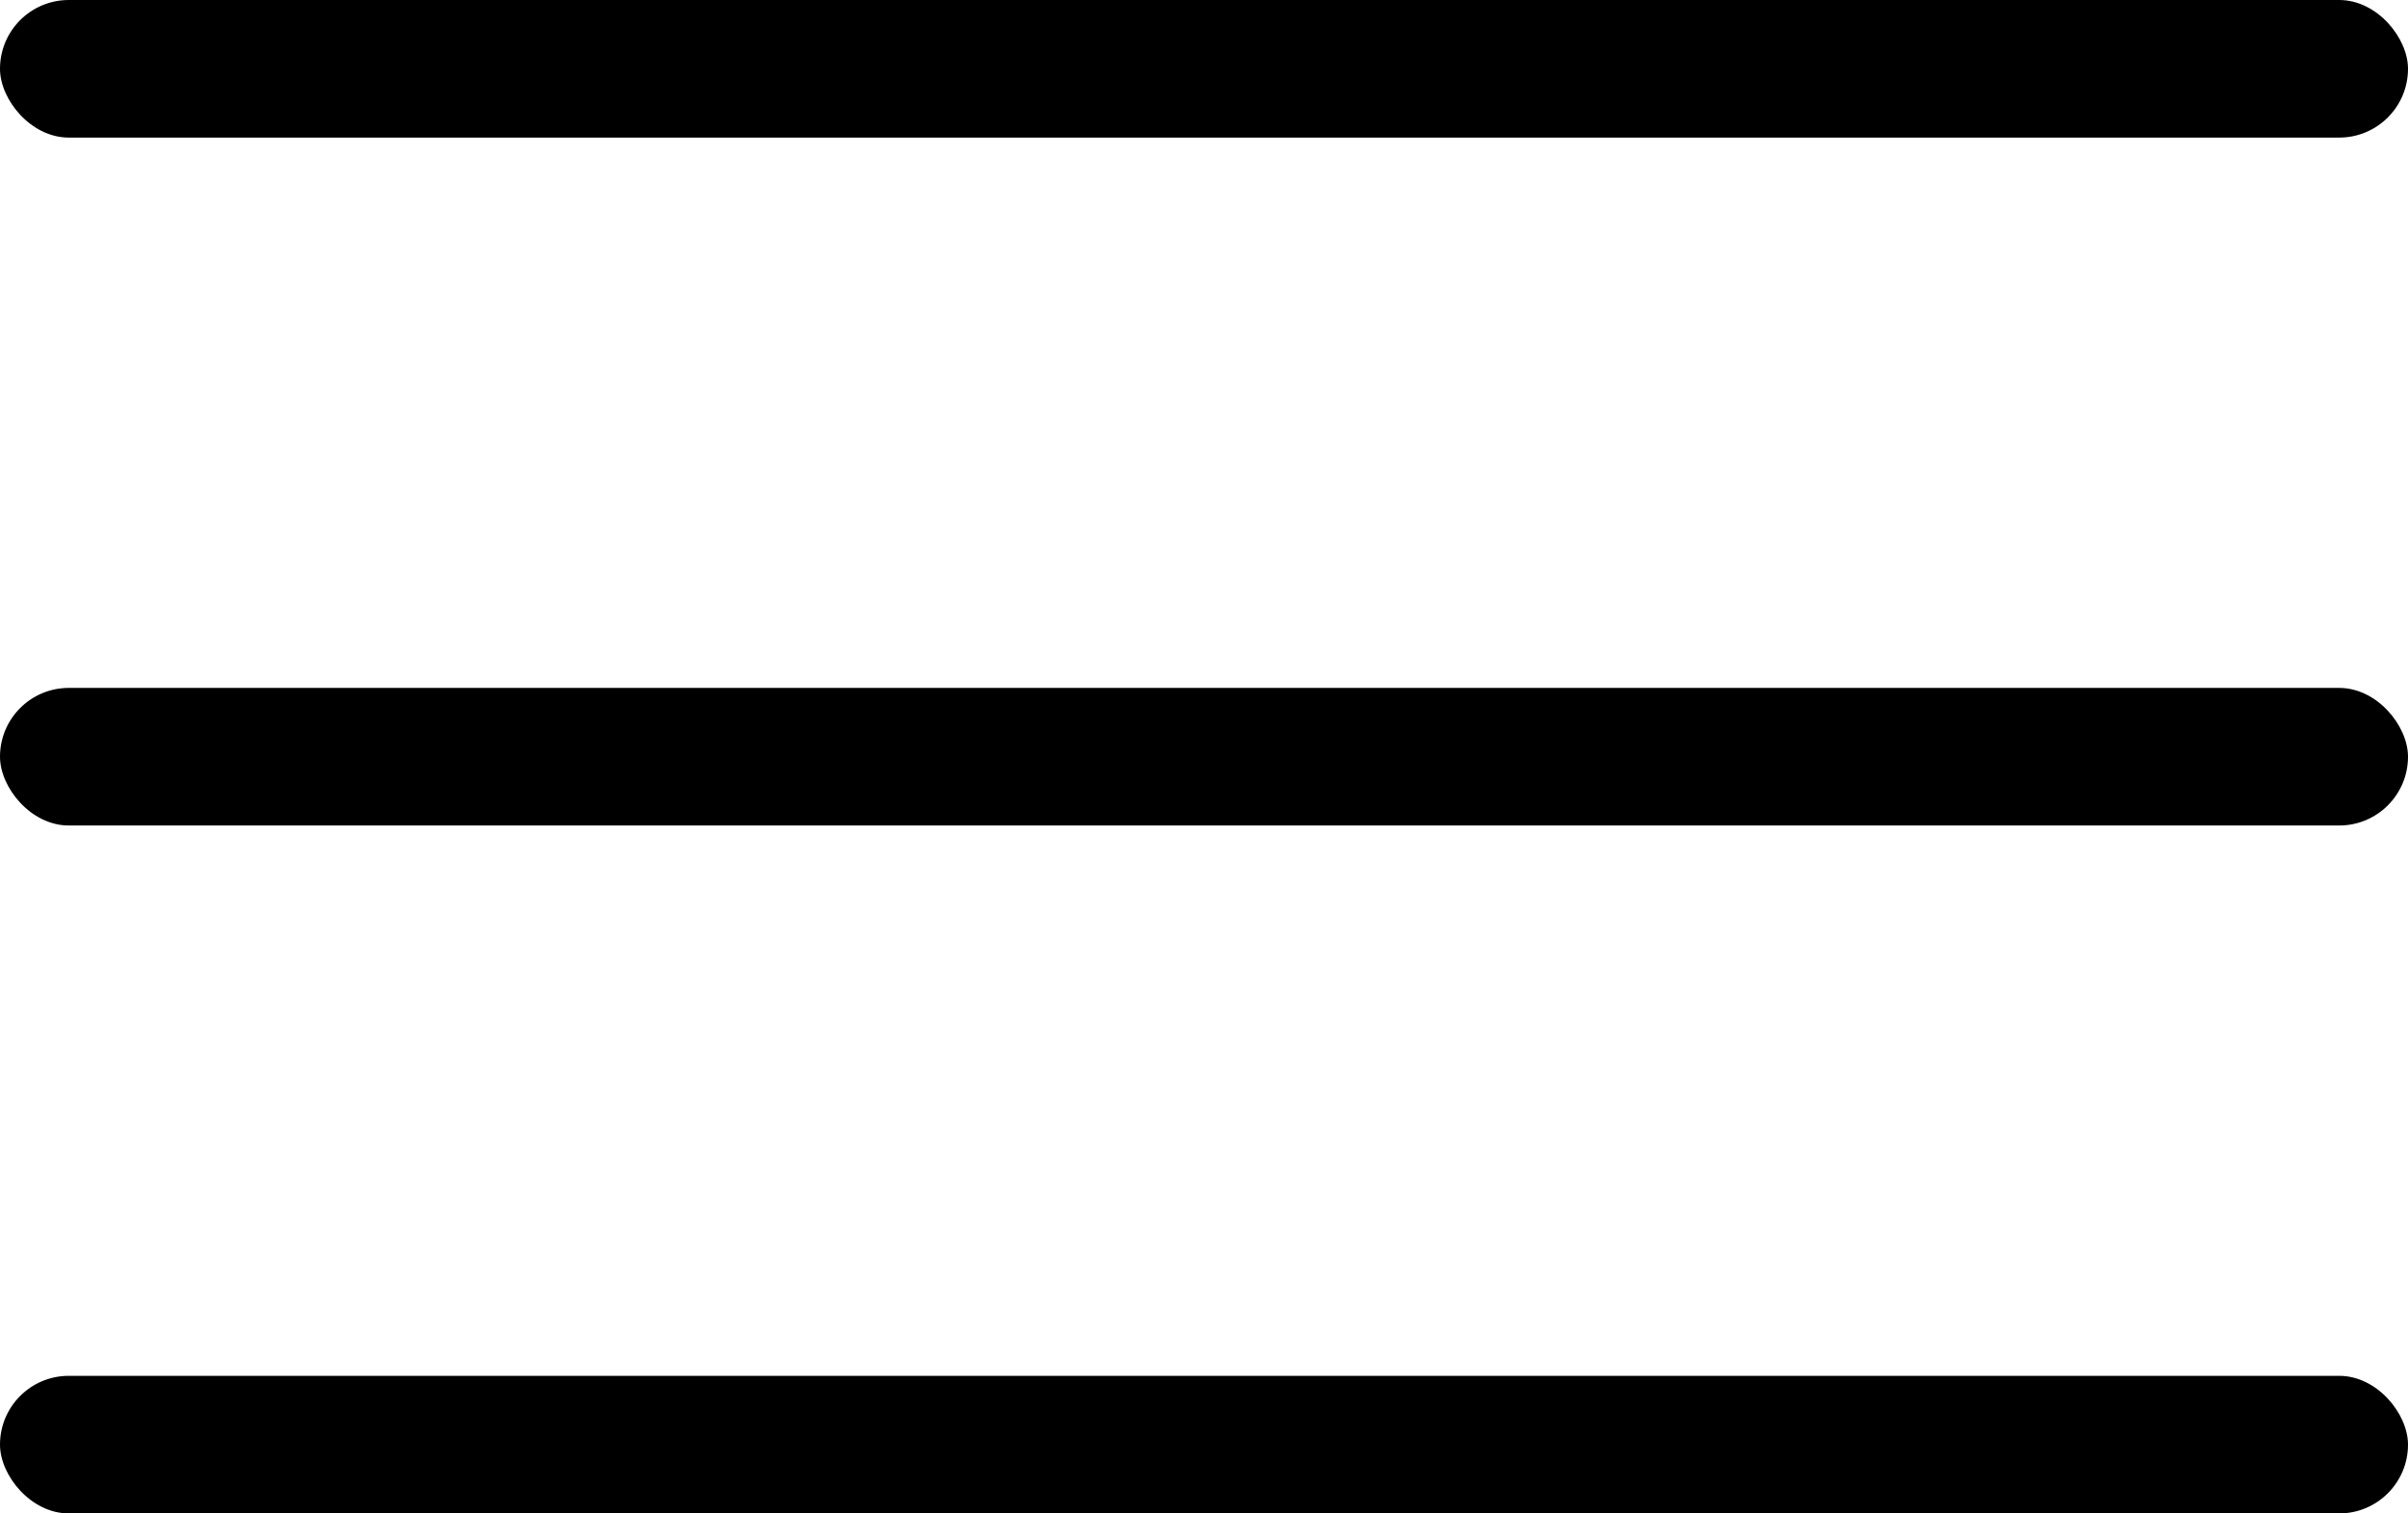 <svg width="35" height="22" viewBox="0 0 35 22" fill="none" xmlns="http://www.w3.org/2000/svg">
<rect width="35" height="2" rx="1" fill="black"/>
<rect y="10" width="35" height="2" rx="1" fill="black"/>
<rect y="20" width="35" height="2" rx="1" fill="black"/>
</svg>
